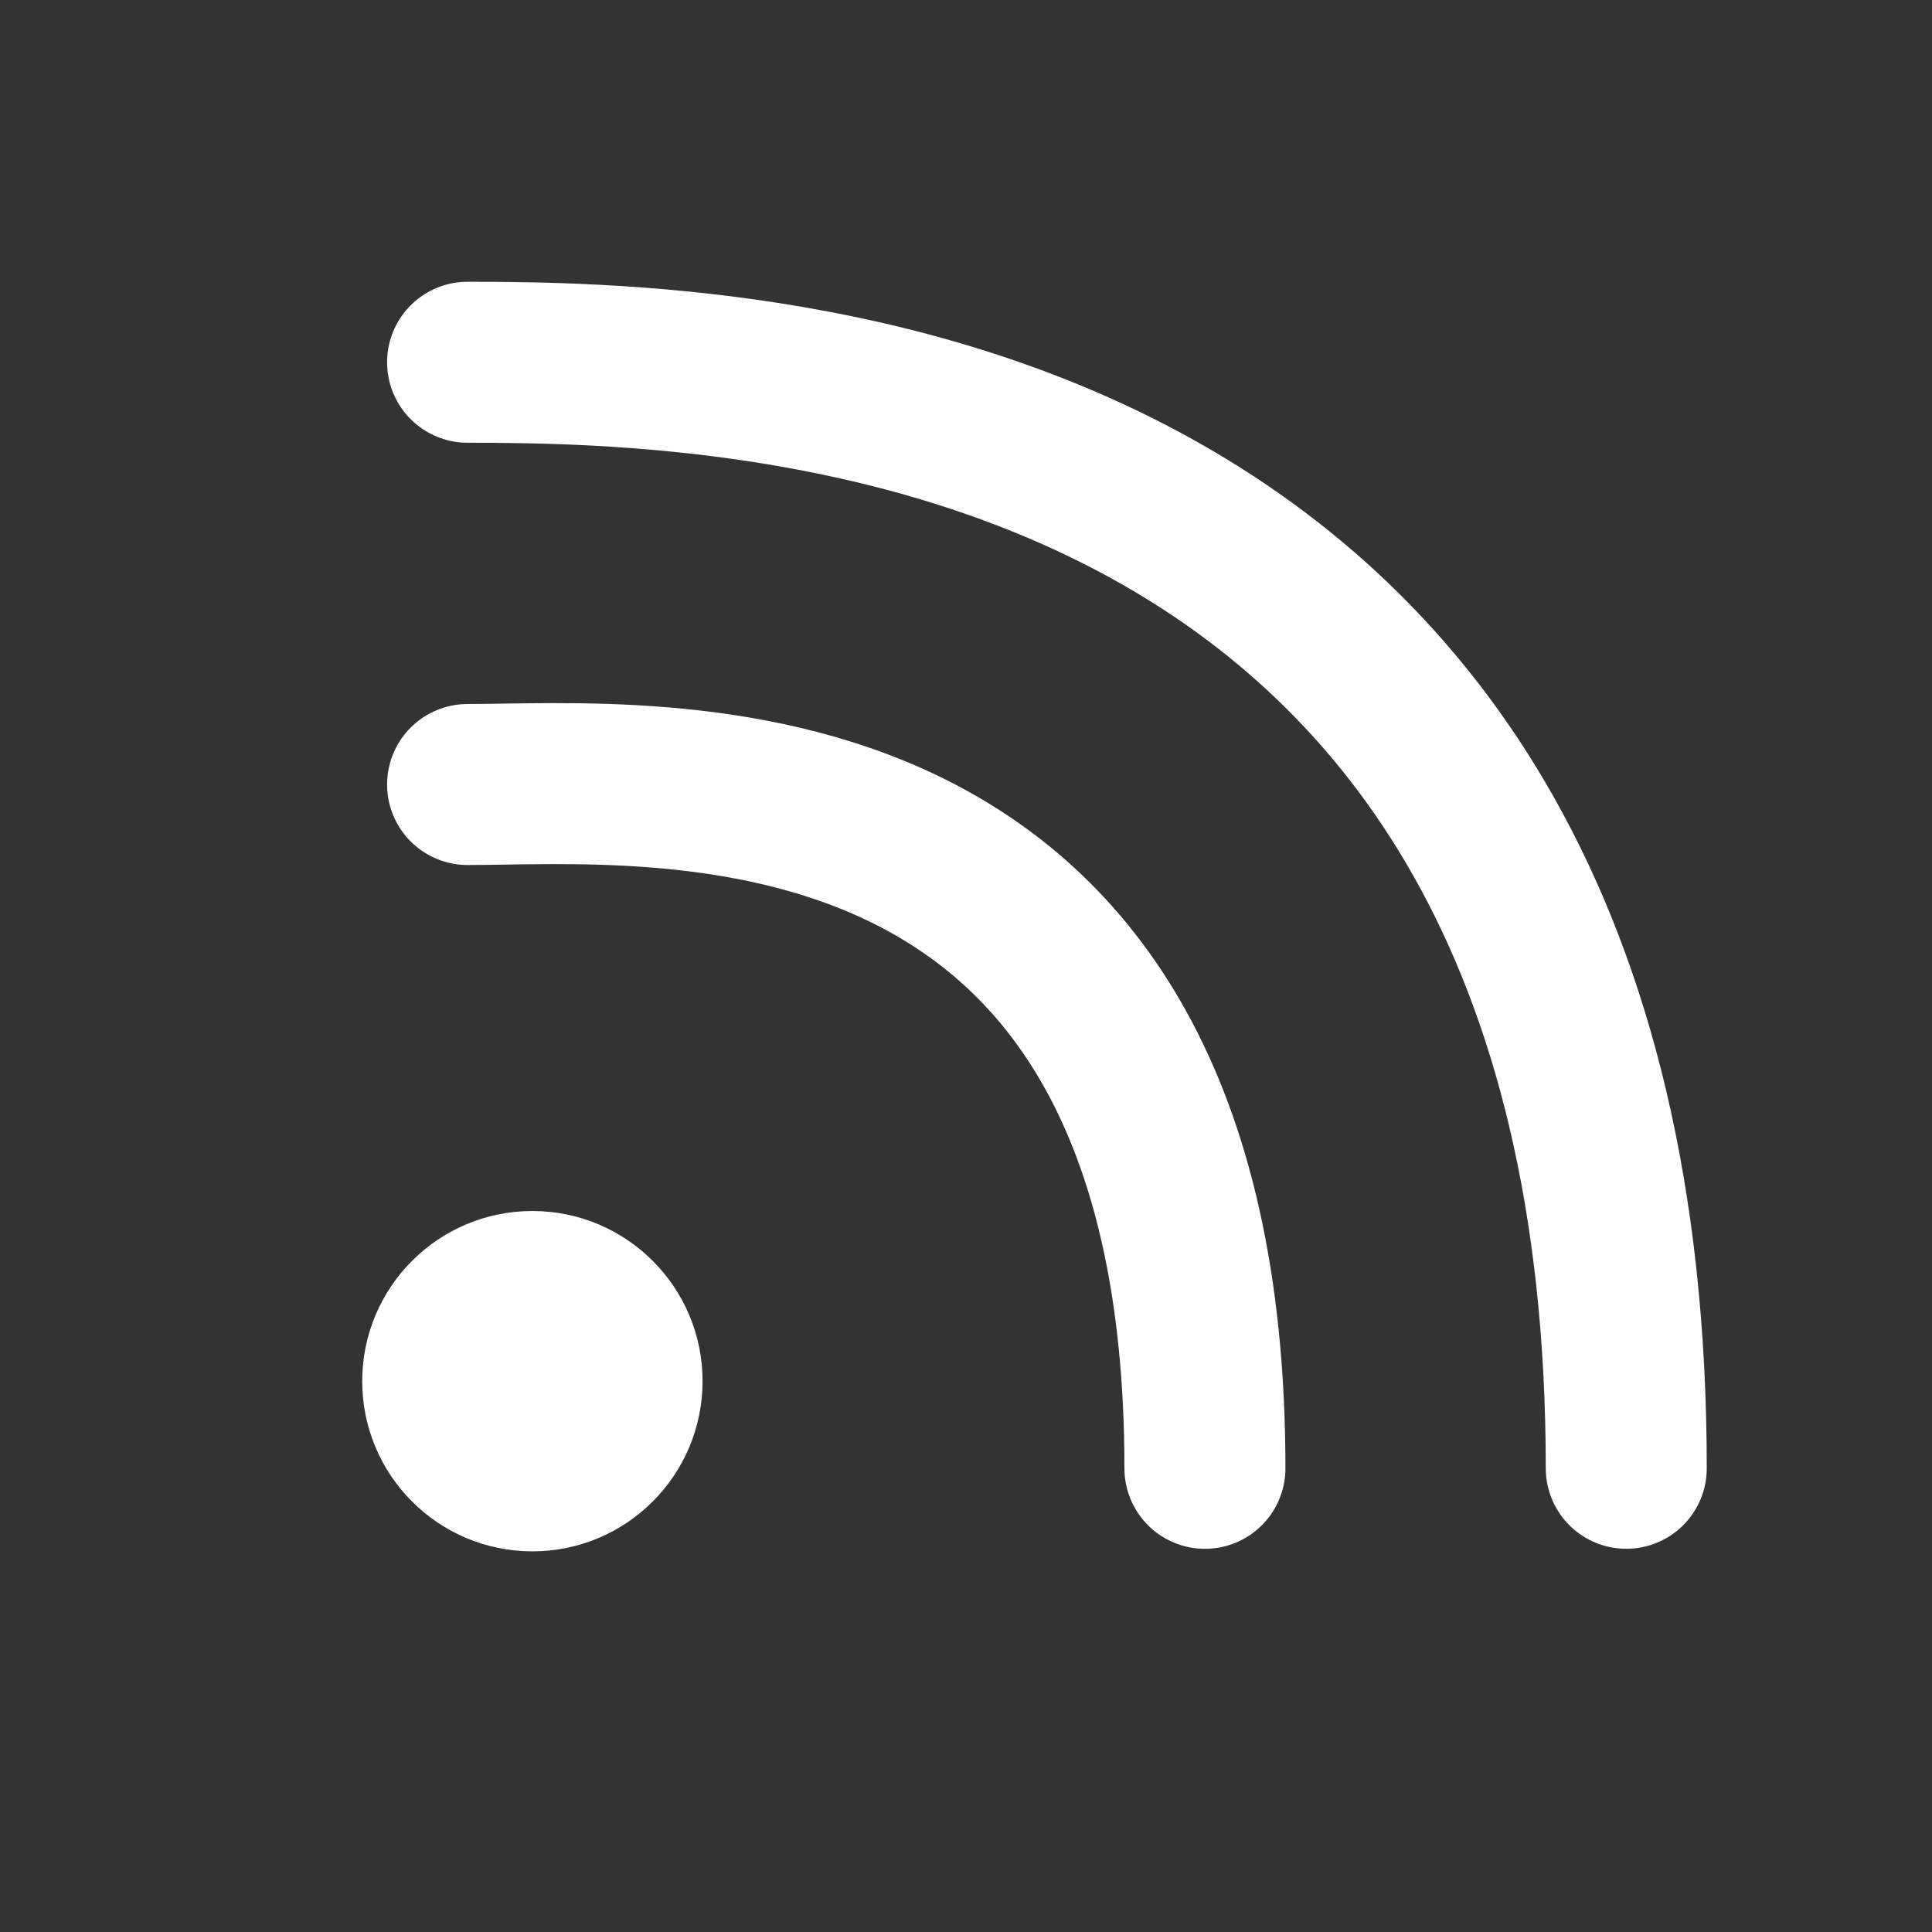 <svg width="48" height="48" viewBox="0 0 48 48" fill="none" xmlns="http://www.w3.org/2000/svg">
<rect x="0" y="0" width="48" height="48" fill="#333333" stroke="none"/>
<circle cx="13.227" cy="34.315" r="4.228" fill="white"/>
<path d="M11.617 19.491C16.197 19.491 29.936 18.132 29.936 36.48" stroke="white" stroke-width="4" stroke-linecap="round"/>
<path d="M11.617 9C18.531 9 40.404 9.527 40.404 36.479" stroke="white" stroke-width="4" stroke-linecap="round"/>
</svg>
